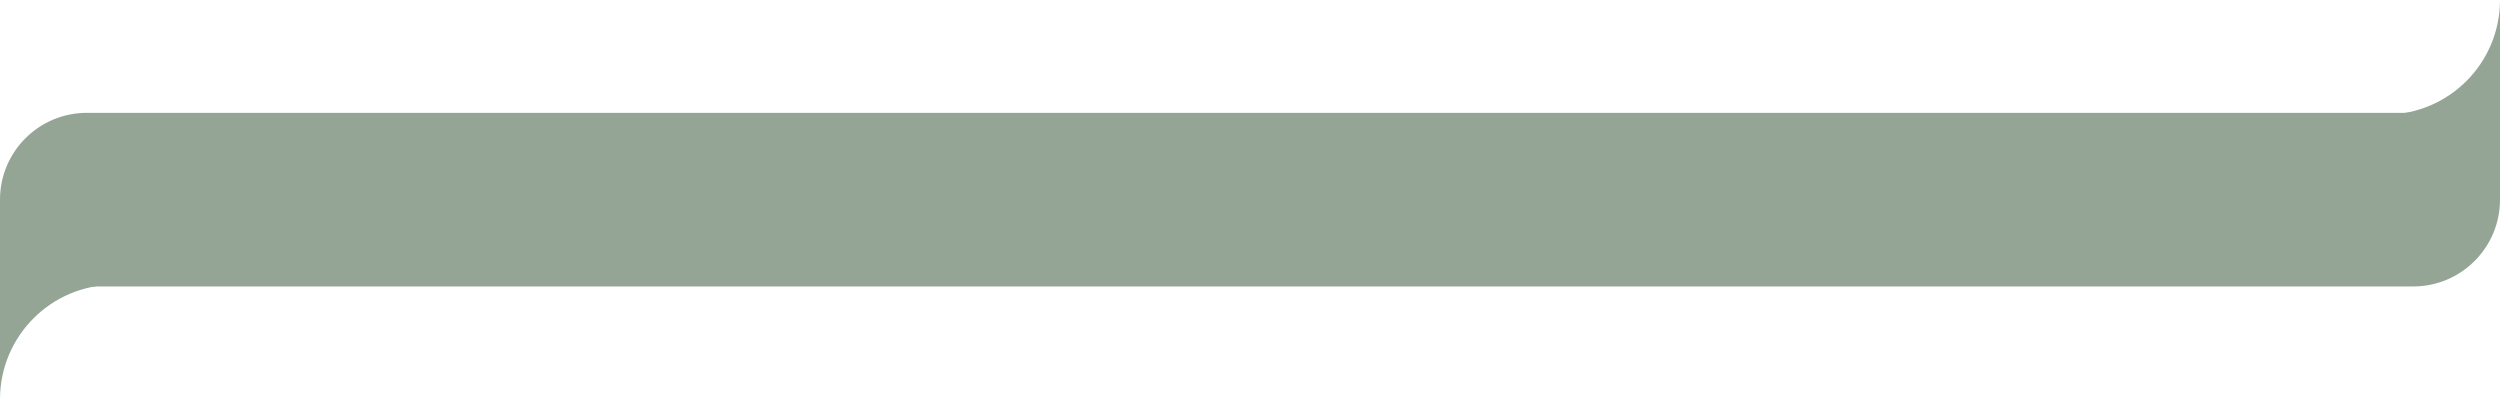 <?xml version="1.0" encoding="UTF-8"?> <svg xmlns="http://www.w3.org/2000/svg" width="1440" height="230" viewBox="0 0 1440 230" fill="none"><path d="M0 115C0 87.386 22.386 65 50 65H1440V115C1440 142.614 1417.61 165 1390 165H0V115Z" fill="#94A596"></path><path d="M1440 0C1440 36.451 1410.45 66 1374 66L1440 66L1440 0Z" fill="#94A596"></path><path d="M66 164C29.549 164 -2.58327e-06 193.549 -5.7699e-06 230L0 164L66 164Z" fill="#94A596"></path></svg> 